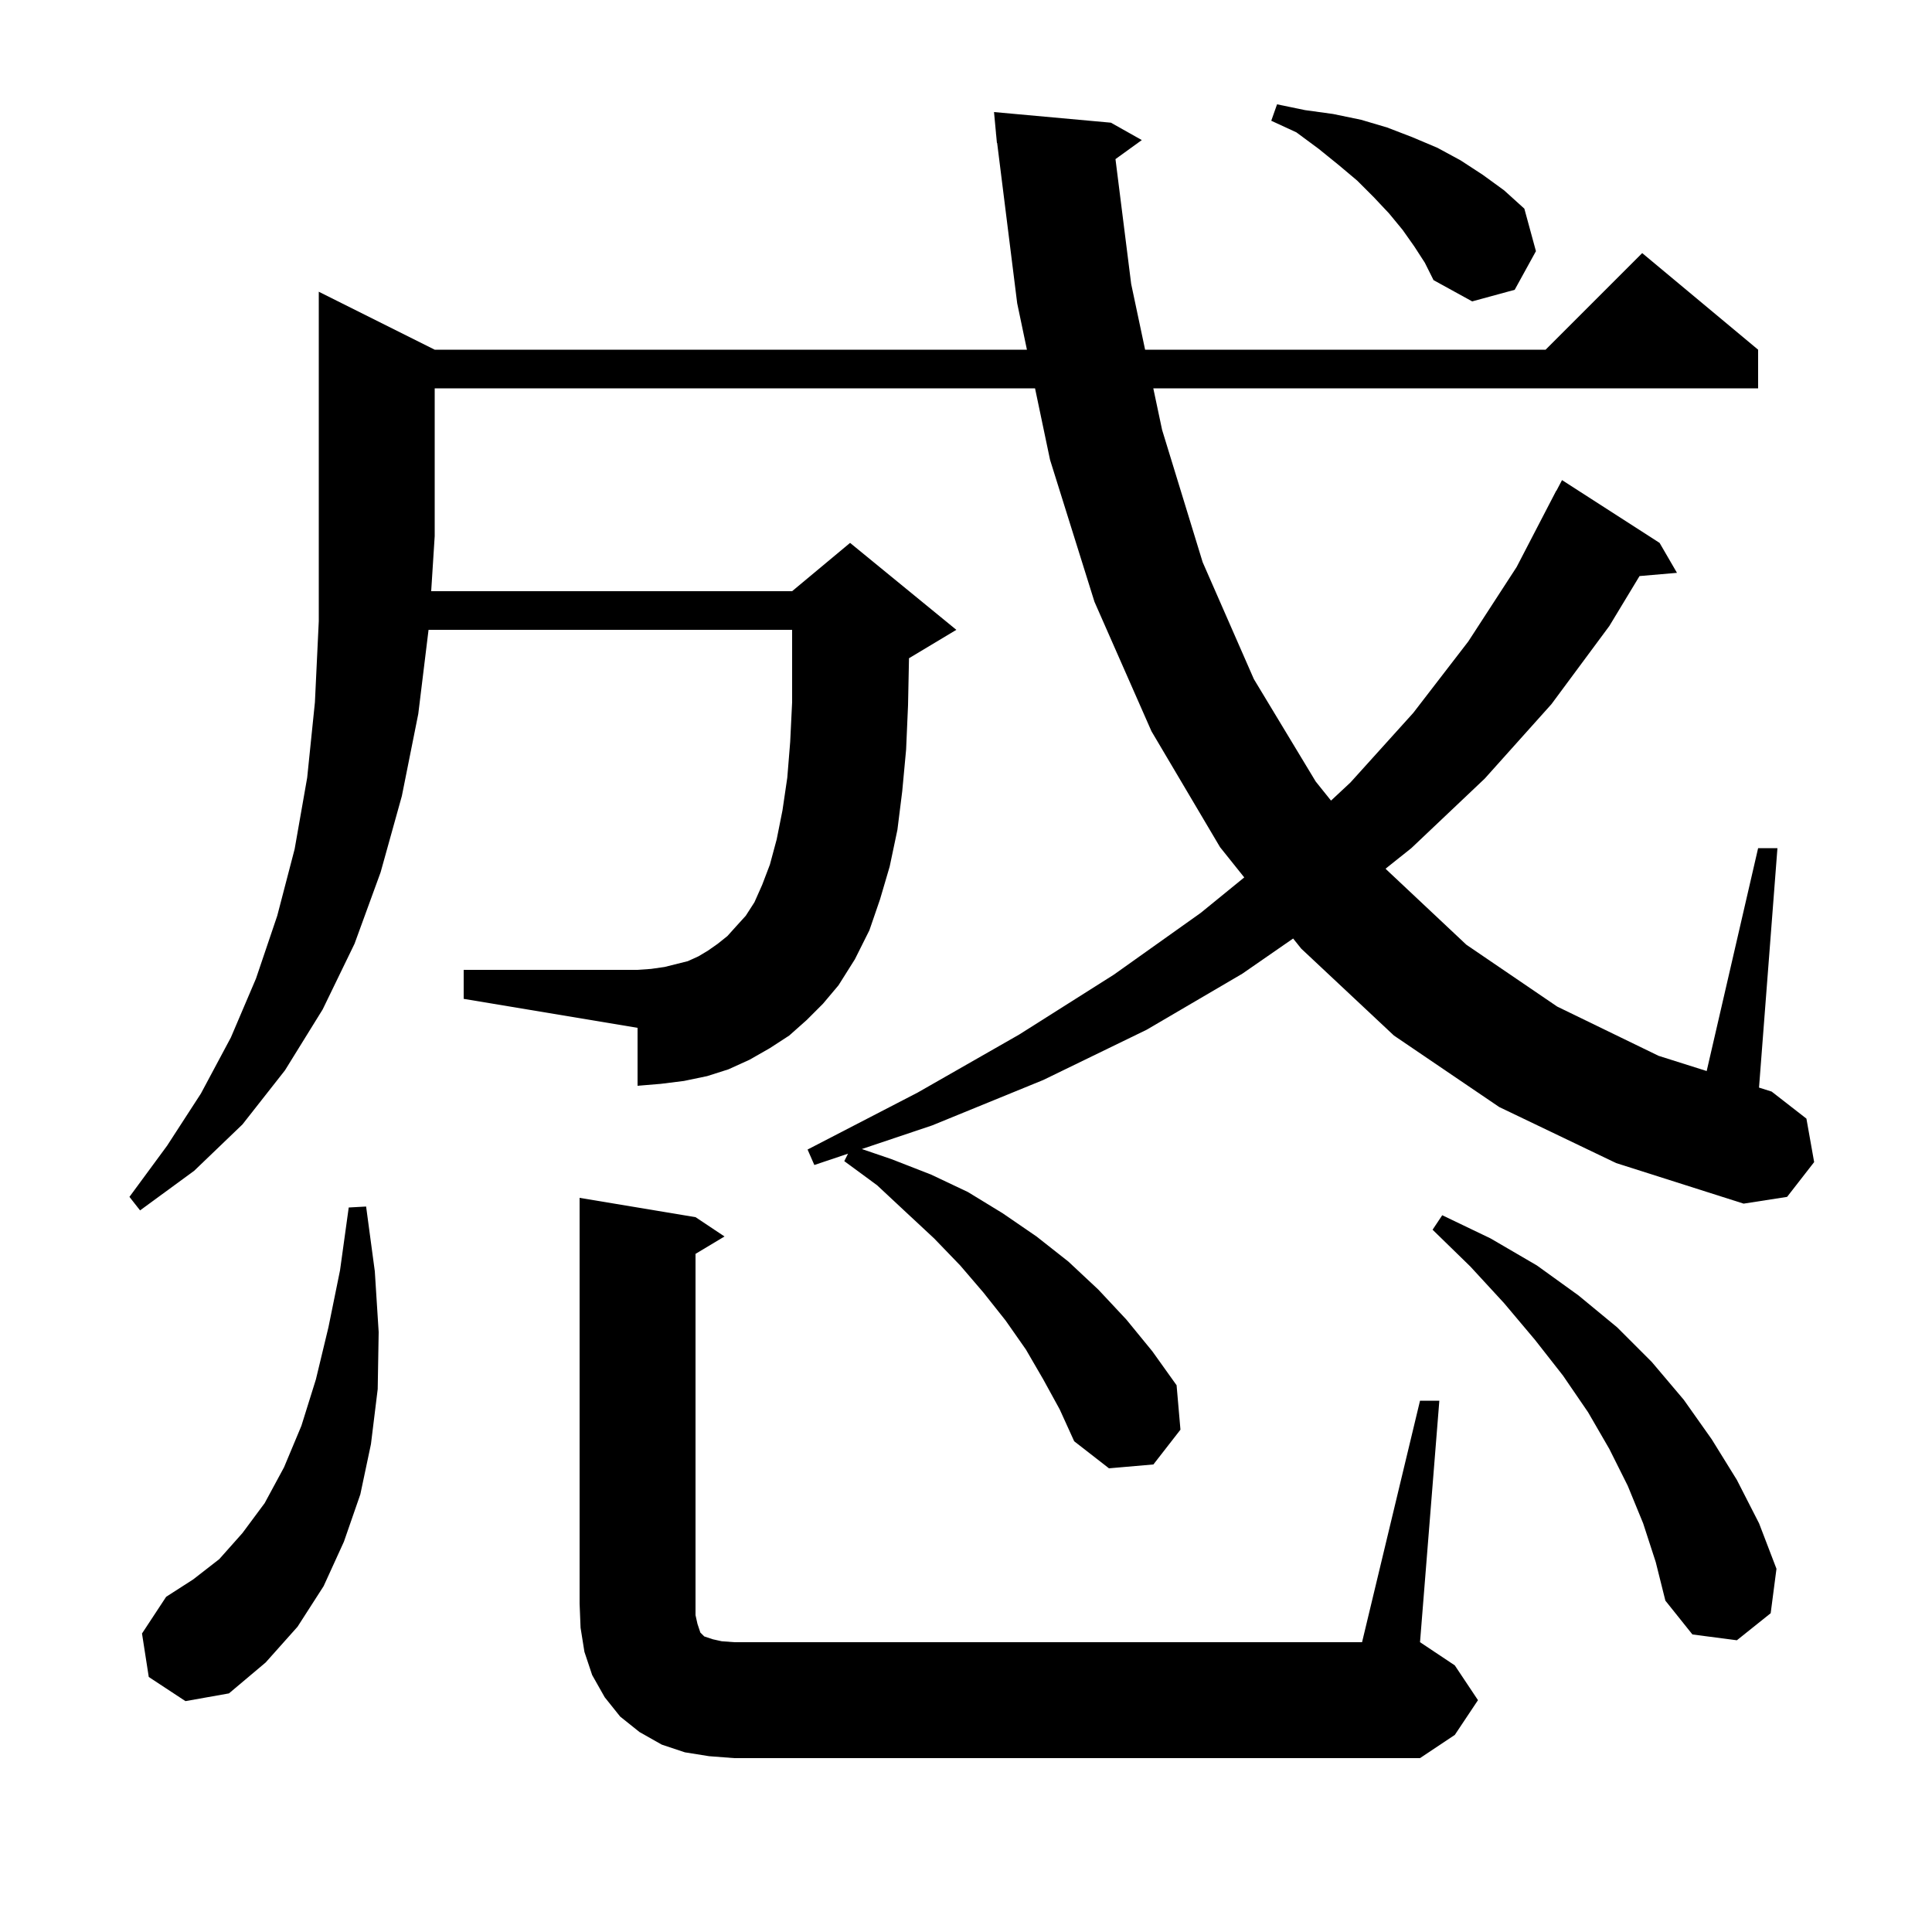 <svg xmlns="http://www.w3.org/2000/svg" xmlns:xlink="http://www.w3.org/1999/xlink" version="1.1" baseProfile="full" viewBox="0 0 200 200" width="200" height="200"><g fill="currentColor"><path d="M 147.0 145.0 L 149.0 145.0 L 147.0 170.0 L 150.6 172.4 L 153.0 176.0 L 150.6 179.6 L 147.0 182.0 L 76.0 182.0 L 73.4 181.8 L 70.9 181.4 L 68.5 180.6 L 66.2 179.3 L 64.2 177.7 L 62.6 175.7 L 61.3 173.4 L 60.5 171.0 L 60.1 168.5 L 60.0 166.0 L 60.0 124.0 L 72.0 126.0 L 75.0 128.0 L 72.0 129.8 L 72.0 167.2 L 72.2 168.1 L 72.5 169.0 L 72.9 169.4 L 73.8 169.7 L 74.7 169.9 L 76.0 170.0 L 141.0 170.0 Z M 15.4 173.6 L 14.7 169.1 L 17.2 165.3 L 20.0 163.5 L 22.7 161.4 L 25.1 158.7 L 27.4 155.6 L 29.4 151.9 L 31.2 147.6 L 32.7 142.8 L 34.0 137.4 L 35.2 131.5 L 36.1 125.0 L 37.9 124.9 L 38.8 131.6 L 39.2 137.9 L 39.1 143.8 L 38.4 149.5 L 37.3 154.7 L 35.6 159.6 L 33.5 164.2 L 30.8 168.4 L 27.5 172.1 L 23.7 175.3 L 19.2 176.1 Z M 170.1 157.7 L 168.5 153.8 L 166.6 150.0 L 164.4 146.2 L 161.8 142.4 L 158.9 138.7 L 155.7 134.9 L 152.2 131.1 L 148.3 127.3 L 149.3 125.8 L 154.3 128.2 L 159.1 131.0 L 163.4 134.1 L 167.4 137.4 L 171.0 141.0 L 174.3 144.9 L 177.2 149.0 L 179.8 153.2 L 182.1 157.7 L 183.9 162.4 L 183.3 167.0 L 179.8 169.8 L 175.2 169.2 L 172.4 165.7 L 171.4 161.7 Z M 83.5 105.6 L 81.7 107.2 L 79.7 108.5 L 77.6 109.7 L 75.4 110.7 L 73.2 111.4 L 70.8 111.9 L 68.4 112.2 L 66.0 112.4 L 66.0 106.4 L 48.0 103.4 L 48.0 100.4 L 66.0 100.4 L 67.4 100.3 L 68.8 100.1 L 71.2 99.5 L 72.3 99.0 L 73.3 98.4 L 74.3 97.7 L 75.3 96.9 L 76.2 95.9 L 77.2 94.8 L 78.1 93.4 L 78.9 91.6 L 79.7 89.5 L 80.4 86.9 L 81.0 83.9 L 81.5 80.5 L 81.8 76.8 L 82.0 72.7 L 82.0 65.2 L 44.363 65.2 L 43.3 73.9 L 41.6 82.4 L 39.4 90.3 L 36.7 97.7 L 33.4 104.5 L 29.5 110.8 L 25.1 116.4 L 20.1 121.2 L 14.5 125.3 L 13.4 123.9 L 17.3 118.6 L 20.8 113.2 L 23.9 107.4 L 26.5 101.3 L 28.7 94.8 L 30.5 87.9 L 31.8 80.5 L 32.6 72.7 L 33.0 64.3 L 33.0 30.2 L 45.0 36.2 L 106.307 36.2 L 105.3 31.4 L 103.224 14.796 L 103.2 14.8 L 103.125 14.0 L 103.1 13.8 L 103.106 13.799 L 102.9 11.6 L 115.0 12.7 L 118.2 14.5 L 115.474 16.472 L 117.1 29.4 L 118.541 36.2 L 160.0 36.2 L 170.0 26.2 L 182.0 36.2 L 182.0 40.2 L 119.389 40.2 L 120.3 44.5 L 124.5 58.2 L 129.8 70.3 L 136.2 80.9 L 137.786 82.878 L 139.8 81.0 L 146.3 73.8 L 152.0 66.4 L 157.0 58.7 L 161.1 50.8 L 161.117 50.808 L 161.7 49.7 L 171.8 56.2 L 173.6 59.3 L 169.724 59.634 L 166.6 64.8 L 160.6 72.9 L 153.7 80.6 L 146.1 87.8 L 143.438 89.923 L 143.5 90.0 L 151.8 97.8 L 161.2 104.2 L 171.7 109.3 L 176.675 110.873 L 182.0 87.8 L 184.0 87.8 L 182.093 112.587 L 183.4 113.0 L 187.0 115.8 L 187.8 120.3 L 185.0 123.9 L 180.5 124.6 L 167.3 120.4 L 155.2 114.6 L 144.3 107.2 L 134.7 98.2 L 133.864 97.155 L 128.6 100.8 L 118.7 106.6 L 108.0 111.8 L 96.5 116.5 L 89.217 118.947 L 92.3 120.0 L 96.4 121.6 L 100.2 123.4 L 103.8 125.6 L 107.3 128.0 L 110.6 130.6 L 113.7 133.5 L 116.6 136.6 L 119.3 139.9 L 121.8 143.4 L 122.2 148.0 L 119.4 151.6 L 114.8 152.0 L 111.2 149.2 L 109.7 145.9 L 108.0 142.8 L 106.2 139.7 L 104.1 136.7 L 101.8 133.8 L 99.4 131.0 L 96.7 128.2 L 93.8 125.5 L 90.8 122.7 L 87.4 120.2 L 87.786 119.429 L 84.3 120.6 L 83.6 119.0 L 95.0 113.1 L 105.5 107.1 L 115.3 100.9 L 124.3 94.5 L 128.804 90.83 L 126.3 87.7 L 119.2 75.7 L 113.3 62.3 L 108.7 47.6 L 107.147 40.2 L 45.0 40.2 L 45.0 55.5 L 44.636 61.2 L 82.0 61.2 L 88.0 56.2 L 99.0 65.2 L 94.099 68.14 L 94.0 73.0 L 93.8 77.6 L 93.4 81.9 L 92.9 85.9 L 92.1 89.7 L 91.1 93.1 L 90.0 96.3 L 88.5 99.3 L 86.8 102.0 L 85.2 103.9 Z M 146.4 25.5 L 145.2 23.8 L 143.8 22.1 L 142.2 20.4 L 140.5 18.7 L 138.6 17.1 L 136.5 15.4 L 134.2 13.7 L 131.6 12.5 L 132.2 10.8 L 135.1 11.4 L 138.0 11.8 L 140.9 12.4 L 143.6 13.2 L 146.2 14.2 L 148.8 15.3 L 151.2 16.6 L 153.5 18.1 L 155.7 19.7 L 157.8 21.6 L 159.0 26.0 L 156.8 30.0 L 152.4 31.2 L 148.4 29.0 L 147.5 27.2 Z "/></g></svg>
